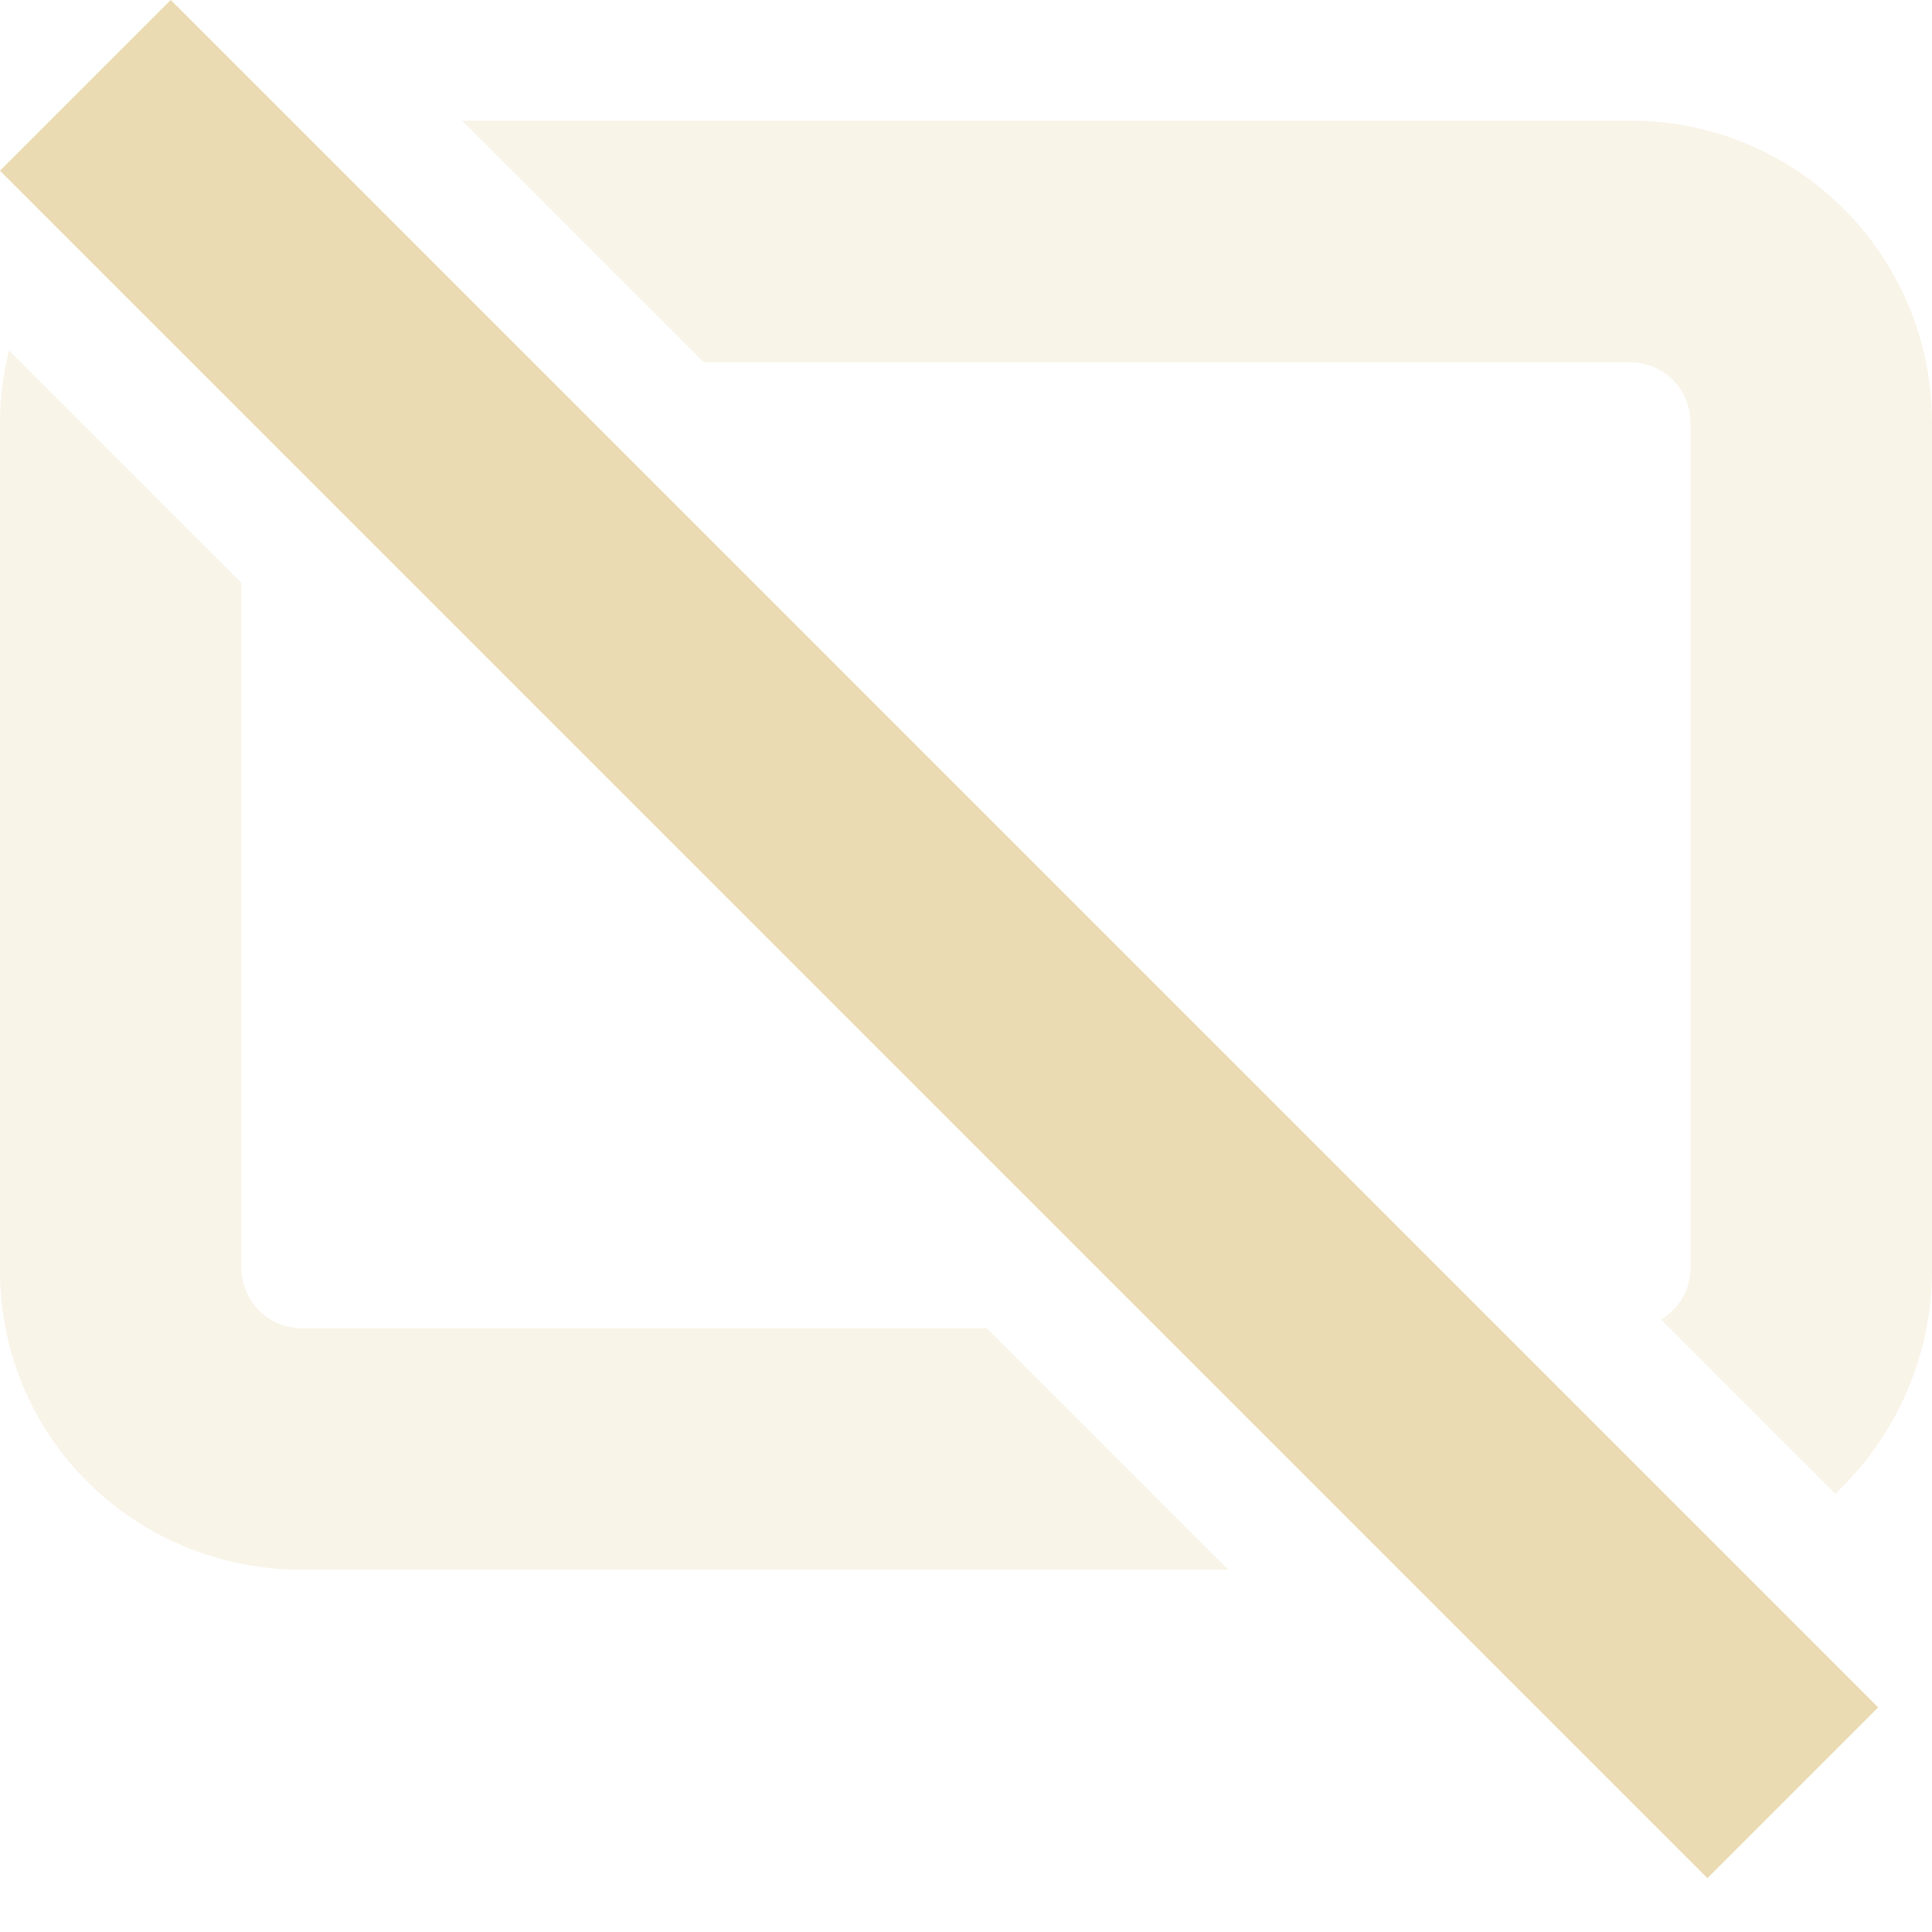 <svg width="16" height="16" version="1.1" viewBox="0 0 16 16" xmlns="http://www.w3.org/2000/svg">
  <defs>
    <style id="current-color-scheme" type="text/css">.ColorScheme-Text { color:#ebdbb2; } .ColorScheme-Highlight { color:#458588; }</style>
  </defs>
  <path class="ColorScheme-Text" d="m3.828 1 2 2h7.672c0.277 0 0.5 0.223 0.5 0.5v7c0 0.183-0.098 0.341-0.244 0.428l1.443 1.443c0.492-0.465 0.801-1.126 0.801-1.854v-7.014c0-1.388-1.115-2.504-2.5-2.504h-9.672zm-3.754 1.902c-0.047 0.193-0.074 0.394-0.074 0.602v7.014c0 1.388 1.115 2.479 2.5 2.482h7.672l-2-2h-5.672c-0.277 0-0.5-0.223-0.5-0.5v-5.672l-1.926-1.926z" fill="currentColor" opacity=".3"/>
  <path class="ColorScheme-Text" d="m1.414 0 14.14 14.14-1.414 1.414-14.14-14.14z" fill="currentColor"/>
</svg>
